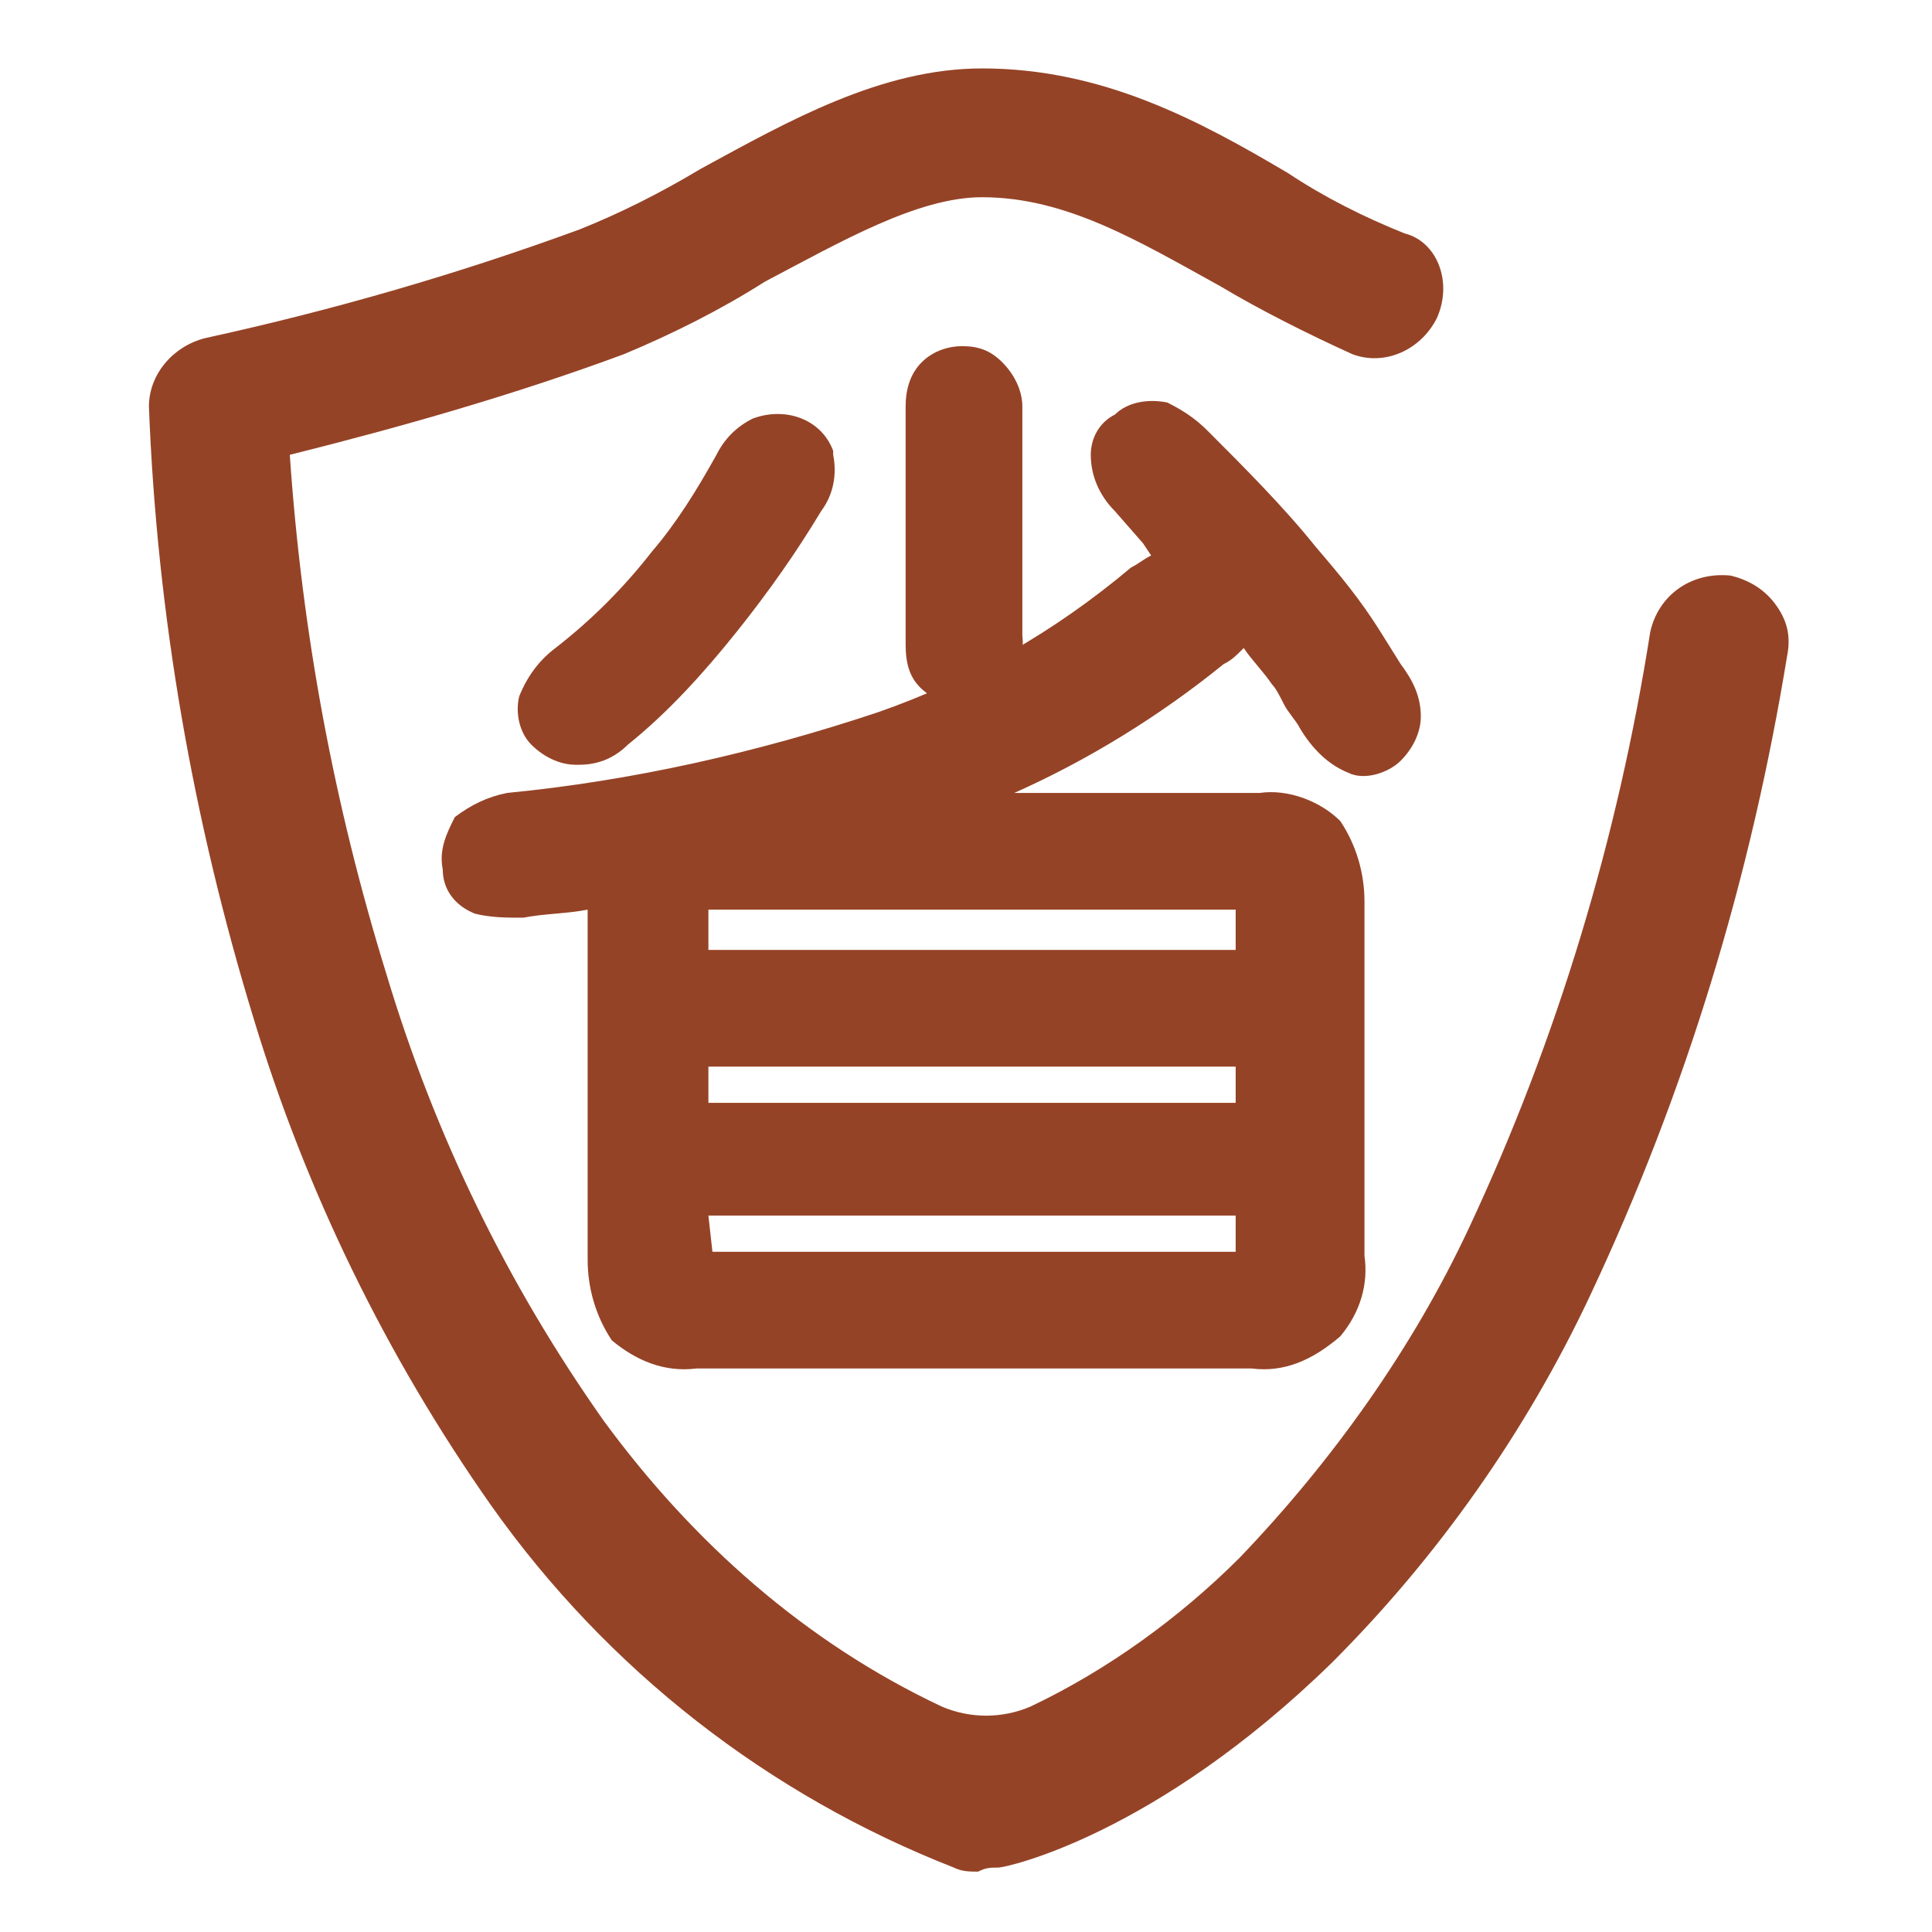 <svg xmlns="http://www.w3.org/2000/svg" xmlns:xlink="http://www.w3.org/1999/xlink" class="icon" viewBox="0 0 1024 1024" width="200" height="200"><defs><style type="text/css">@font-face { font-family: feedback-iconfont; src: url("//at.alicdn.com/t/font_1031158_u69w8yhxdu.woff2?t=1630033759944") format("woff2"), url("//at.alicdn.com/t/font_1031158_u69w8yhxdu.woff?t=1630033759944") format("woff"), url("//at.alicdn.com/t/font_1031158_u69w8yhxdu.ttf?t=1630033759944") format("truetype"); }</style></defs><path d="M930.133 326.4c-4.267-6.4-10.667-8.533-17.067-10.667-12.8-2.133-27.733 6.4-29.867 21.333C866.133 448 832 554.667 785.067 654.933c-29.867 66.133-72.533 125.867-123.733 177.067-32 34.133-70.4 61.867-113.067 81.067-17.067 8.533-38.4 8.533-55.467 0-72.533-36.267-134.4-89.6-183.467-155.733-51.2-72.533-91.733-153.6-117.333-241.067C166.4 426.667 147.2 330.667 140.8 234.667c61.867-14.933 123.733-34.133 185.6-55.467 25.6-10.667 51.2-23.467 74.667-36.267 40.533-23.467 83.2-46.933 117.333-46.933 49.067 0 89.6 23.467 132.267 46.933 21.333 12.8 44.8 25.6 68.267 36.267 12.8 6.4 27.733 0 34.133-14.933s0-27.733-12.8-34.133c-21.333-8.533-42.667-21.333-64-34.133C629.333 70.4 580.267 42.667 518.4 42.667c-49.067 0-98.133 27.733-142.933 53.333-21.333 12.8-42.667 23.467-66.133 34.133-66.133 23.467-132.267 42.667-198.4 57.6-12.8 2.133-21.333 12.8-21.333 25.6 4.267 108.8 23.467 217.6 55.467 322.133 27.733 91.733 68.267 177.067 123.733 256 59.733 85.333 145.067 149.333 241.067 187.733 2.133 2.133 6.4 2.133 8.533 2.133h4.267c2.133 0 81.067-17.067 172.8-106.667 55.467-55.467 100.267-121.6 134.4-192 49.067-106.667 85.333-219.733 102.4-334.933 2.133-6.4 2.133-14.933-2.133-21.333z" fill="#954326"></path><path d="M518.4 992c-4.267 0-8.533 0-12.8-2.133-98.133-38.4-183.467-104.533-245.333-192-55.467-78.933-98.133-166.4-125.867-258.133-32-104.533-51.2-213.333-55.467-324.267 0-17.067 12.8-32 29.867-36.267 68.267-14.933 134.4-34.133 198.4-57.6 21.333-8.533 42.667-19.2 64-32 46.933-25.6 96-53.333 149.333-53.333 64 0 115.2 27.733 162.133 55.467 19.2 12.8 40.533 23.467 61.867 32 17.067 4.267 25.6 25.6 17.067 44.8-8.533 17.067-27.733 25.6-44.8 19.2-23.467-10.667-49.067-23.467-70.4-36.267-42.667-23.467-81.067-46.933-125.867-46.933C486.4 104.533 445.867 128 405.333 149.333c-23.467 14.933-49.067 27.733-74.667 38.4-57.6 21.333-117.333 38.4-177.067 53.333 6.4 93.867 23.467 185.6 51.2 275.2 25.6 85.333 64 164.267 115.2 236.8 46.933 64 106.667 117.333 179.2 151.467 14.933 6.4 32 6.4 46.933 0 40.533-19.2 78.933-46.933 110.933-78.933 49.067-51.2 91.733-110.933 121.6-174.933 46.933-100.267 78.933-206.933 96-315.733 4.267-19.2 21.333-32 42.667-29.867 8.533 2.133 17.067 6.4 23.467 14.933 6.4 8.533 8.533 17.067 6.4 27.733-19.2 117.333-53.333 230.4-104.533 339.2-34.133 72.533-81.067 138.667-136.533 194.133-93.867 91.733-172.8 108.8-177.067 108.8-4.267 0-6.4 0-10.667 2.133z m0-938.667c-46.933 0-93.867 25.6-138.667 51.2-21.333 12.8-44.8 23.467-66.133 34.133-66.133 23.467-132.267 44.8-200.533 59.733-8.533 2.133-12.8 8.533-12.8 14.933 4.267 108.8 23.467 215.467 55.467 317.867 25.6 89.6 68.267 174.933 123.733 251.733 59.733 83.2 140.8 147.2 236.8 185.6h8.533c4.267 0 76.8-17.067 166.4-104.533 53.333-55.467 98.133-119.467 132.267-187.733 49.067-104.533 83.2-217.6 102.4-332.8 0-4.267 0-8.533-2.133-10.667-2.133-4.267-6.4-6.4-10.667-6.4s-8.533 0-10.667 2.133c-2.133 2.133-4.267 6.4-6.4 8.533-17.067 110.933-51.2 219.733-98.133 322.133-32 66.133-74.667 128-125.867 181.333-34.133 34.133-72.533 61.867-117.333 83.2-21.333 10.667-44.8 10.667-66.133 0-74.667-36.267-138.667-91.733-185.6-157.867-53.333-74.667-91.733-155.733-119.467-243.2-27.733-93.867-46.933-192-53.333-290.133v-8.533l8.533-2.133c61.867-14.933 123.733-34.133 183.467-55.467 25.6-10.667 49.067-21.333 72.533-36.267 42.667-23.467 85.333-46.933 123.733-46.933 49.067 0 91.733 23.467 136.533 49.067 21.333 12.8 44.8 25.6 68.267 34.133 6.4 2.133 14.933-2.133 17.067-8.533 4.267-8.533 0-17.067-6.4-19.2-21.333-8.533-42.667-21.333-64-32-44.8-25.6-91.733-53.333-151.467-53.333z" fill="#954326"></path><path d="M650.667 332.8c2.133-2.133 6.4-2.133 8.533 0 6.4 8.533 12.8 14.933 19.2 23.467 6.4 8.533 8.533 12.8 14.933 23.467 4.267 8.533 12.8 14.933 21.333 19.2 6.4 2.133 12.8 0 17.067-4.267 4.267-4.267 6.4-8.533 6.4-14.933 0-8.533-4.267-14.933-8.533-21.333-17.067-23.467-25.6-36.267-44.8-59.733s-38.4-42.667-57.6-61.867c-4.267-4.267-10.667-8.533-17.067-12.8-4.267-2.133-10.667 0-17.067 4.267-10.667 8.533-10.667 21.333 2.133 34.133 4.267 6.4 10.667 12.8 17.067 17.067l10.667 10.667c2.133 2.133 2.133 6.4 0 8.533h-2.133c-4.267 2.133-8.533 6.4-12.8 8.533-40.533 34.133-87.467 59.733-138.667 76.8-64 21.333-130.133 36.267-198.4 42.667-8.533 0-14.933 4.267-21.333 8.533-4.267 4.267-6.4 12.8-4.267 19.2 0 6.4 4.267 12.8 8.533 14.933 6.4 2.133 14.933 2.133 21.333 2.133 14.933-2.133 32-2.133 46.933-6.4v198.4c-2.133 12.8 2.133 25.6 8.533 36.267 10.667 8.533 23.467 12.8 36.267 10.667H661.333c12.8 2.133 25.6-2.133 34.133-10.667 6.4-10.667 10.667-23.467 8.533-36.267v-187.733c2.133-12.8-2.133-25.6-8.533-36.267-10.667-8.533-21.333-12.8-34.133-10.667h-185.6c57.6-19.2 113.067-49.067 162.133-89.6 6.4 2.133 10.667-2.133 12.8-6.4z m14.933 330.667c0 8.533-2.133 10.667-8.533 10.667H373.333c-4.267 0-6.4-4.267-6.4-10.667v-27.733h300.8v27.733z m0-68.267H364.8V554.667h300.8v40.533z m-8.533-121.6c2.133 0 4.267 0 6.4 2.133 2.133 2.133 2.133 4.267 2.133 6.4v32H364.8v-32c0-2.133 0-4.267 2.133-6.4 2.133-2.133 6.4-2.133 8.533-2.133h281.6z" fill="#954326"></path><path d="M663.467 725.333H369.067c-17.067 2.133-32-4.267-44.8-14.933-8.533-12.8-12.8-27.733-12.8-42.667v-185.6c-10.667 2.133-23.467 2.133-34.133 4.267-8.533 0-17.067 0-25.6-2.133-10.667-4.267-17.067-12.8-17.067-23.467-2.133-10.667 2.133-19.2 6.4-27.733 8.533-6.4 17.067-10.667 27.733-12.8 66.133-6.4 132.267-21.333 196.267-42.667 49.067-17.067 93.867-42.667 134.4-76.8 4.267-2.133 6.4-4.267 10.667-6.4l-4.267-6.4-14.933-17.067c-8.533-8.533-12.8-19.2-12.8-29.867 0-8.533 4.267-17.067 12.8-21.333 6.4-6.4 17.067-8.533 27.733-6.4 8.533 4.267 14.933 8.533 21.333 14.933 19.2 19.2 40.533 40.533 57.6 61.867 12.8 14.933 23.467 27.733 34.133 44.8l10.667 17.067c6.4 8.533 10.667 17.067 10.667 27.733 0 8.533-4.267 17.067-10.667 23.467-6.4 6.4-19.2 10.667-27.733 6.4-10.667-4.267-19.2-12.8-25.6-23.467-2.133-4.267-6.4-8.533-8.533-12.8-2.133-4.267-4.267-8.533-6.4-10.667-4.267-6.4-10.667-12.8-14.933-19.2-4.267 4.267-6.4 6.4-10.667 8.533-34.133 27.733-72.533 51.2-110.933 68.267h130.133c14.933-2.133 32 4.267 42.667 14.933 8.533 12.8 12.8 27.733 12.8 42.667v187.733c2.133 14.933-2.133 29.867-12.8 42.667-14.933 12.8-29.867 19.2-46.933 17.067zM334.933 456.533v211.2c0 10.667 2.133 21.333 6.4 29.867 8.533 6.4 17.067 8.533 27.733 8.533h294.4c10.667 2.133 19.2-2.133 27.733-8.533 6.4-8.533 8.533-19.2 6.4-29.867v-187.733c2.133-10.667-2.133-19.2-6.4-27.733-8.533-6.4-17.067-8.533-27.733-6.4H413.867l61.867-21.333c57.6-19.2 110.933-49.067 160-87.467 4.267-2.133 6.4-6.4 10.667-8.533 2.133-4.267 8.533-6.4 12.8-6.4 4.267 0 8.533 2.133 12.8 6.4 6.4 8.533 12.8 17.067 19.2 23.467 4.267 4.267 6.4 8.533 8.533 12.8 2.133 2.133 4.267 6.4 6.4 10.667 8.533 10.667 12.8 14.933 14.933 14.933 2.133 0 4.267 0 6.4-2.133 2.133-2.133 4.267-4.267 4.267-8.533 0-6.4-2.133-10.667-6.4-14.933l-10.667-17.067c-10.667-14.933-19.2-25.6-32-42.667-17.067-21.333-36.267-42.667-57.6-61.867-4.267-4.267-8.533-8.533-14.933-10.667 0 0-2.133 0-4.267 4.267s-4.267 4.267-4.267 6.4 2.133 8.533 8.533 12.8l17.067 17.067 10.667 10.667c4.267 4.267 4.267 8.533 4.267 12.8 0 4.267-4.267 8.533-8.533 10.667-4.267 2.133-8.533 4.267-10.667 8.533-42.667 34.133-89.6 61.867-140.8 78.933-64 23.467-132.267 38.4-200.533 44.8-6.4 0-10.667 2.133-14.933 4.267-2.133 4.267-2.133 6.4-2.133 10.667s2.133 4.267 2.133 4.267c4.267 2.133 10.667 2.133 17.067 2.133 14.933-2.133 32-2.133 46.933-6.4l4.267 2.133z m324.267-117.333z m0 345.6H373.333c-2.133 0-17.067 0-17.067-21.333v-40.533h322.133V661.333c-2.133 17.067-12.8 23.467-19.2 23.467z m-281.6-21.333h277.333v-19.2H375.467l2.133 19.2z m298.667-57.6H354.133v-61.867h322.133v61.867z m-300.8-21.333h279.467v-19.2H375.467v19.2z m300.8-59.733H354.133v-42.667c0-6.4 2.133-10.667 6.4-14.933 4.267-4.267 10.667-6.4 17.067-4.267h281.6c6.4 0 10.667 2.133 14.933 6.4 2.133 4.267 4.267 8.533 4.267 12.8l-2.133 42.667z m-300.8-21.333h279.467v-21.333H375.467v21.333z m281.6-21.333z" fill="#954326"></path><path d="M418.133 232.533c-6.4-2.133-12.8-2.133-17.067 0-6.4 4.267-10.667 8.533-12.8 14.933-10.667 19.2-21.333 36.267-36.267 51.2-14.933 19.2-34.133 36.267-51.2 53.333-6.4 4.267-10.667 10.667-14.933 19.2-2.133 6.4 0 12.8 4.267 17.067 4.267 4.267 10.667 8.533 14.933 6.4 6.4 0 12.8-4.267 19.2-8.533 21.333-17.067 40.533-38.4 57.6-59.733 14.933-19.2 29.867-40.533 42.667-61.867 8.533-14.933 6.4-25.6-6.4-32z" fill="#954326"></path><path d="M305.067 405.333c-8.533 0-17.067-4.267-23.467-10.667-6.4-6.4-8.533-17.067-6.4-25.6 4.267-10.667 10.667-19.2 19.2-25.6 19.2-14.933 36.267-32 51.2-51.2 12.8-14.933 23.467-32 34.133-51.2 4.267-8.533 10.667-14.933 19.2-19.2 17.067-6.4 36.267 0 42.667 17.067v2.133c2.133 10.667 0 21.333-6.4 29.867-12.8 21.333-27.733 42.667-44.8 64s-36.267 42.667-57.6 59.733c-6.4 6.4-14.933 10.667-25.6 10.667h-2.133z m102.4-164.267H405.333c-4.267 2.133-8.533 6.4-10.667 10.667-10.667 19.2-23.467 36.267-36.267 53.333-17.067 19.2-34.133 36.267-53.333 53.333-4.267 4.267-8.533 8.533-10.667 12.8 0 2.133 0 4.267 2.133 8.533 2.133 2.133 4.267 4.267 6.4 4.267 4.267 0 8.533-2.133 12.8-6.4 21.333-17.067 38.4-36.267 55.467-57.6 14.933-19.2 29.867-40.533 42.667-61.867 4.267-8.533 4.267-12.8 4.267-12.8 0-2.133-4.267-4.267-4.267-4.267h-6.4zM533.333 339.2v-121.6c0-4.267-2.133-10.667-6.4-14.933-4.267-4.267-10.667-6.4-14.933-4.267-6.4 0-10.667 2.133-14.933 4.267-4.267 4.267-6.4 10.667-6.4 14.933V341.333c0 6.4 2.133 12.8 6.4 17.067 4.267 4.267 10.667 4.267 14.933 4.267 14.933 0 21.333-8.533 21.333-23.467z" fill="#954326"></path><path d="M509.867 373.333c-6.4 0-14.933-2.133-19.2-6.4-8.533-6.4-10.667-14.933-10.667-25.6v-125.867c0-8.533 2.133-17.067 8.533-23.467 6.4-6.4 14.933-8.533 21.333-8.533 8.533 0 14.933 2.133 21.333 8.533 6.4 6.4 10.667 14.933 10.667 23.467v121.6c2.133 17.067-10.667 32-25.6 34.133-2.133 2.133-4.267 2.133-6.4 2.133z m0-164.267c-2.133 0-4.267 0-6.4 2.133-2.133 2.133-2.133 4.267-2.133 6.4V341.333c0 4.267 0 6.4 2.133 8.533 2.133 2.133 6.4 2.133 8.533 2.133 8.533 0 10.667-2.133 10.667-12.8v-123.733c0-2.133 0-4.267-2.133-6.4-4.267 0-6.4-2.133-10.667 0z" fill="#954326"></path></svg>